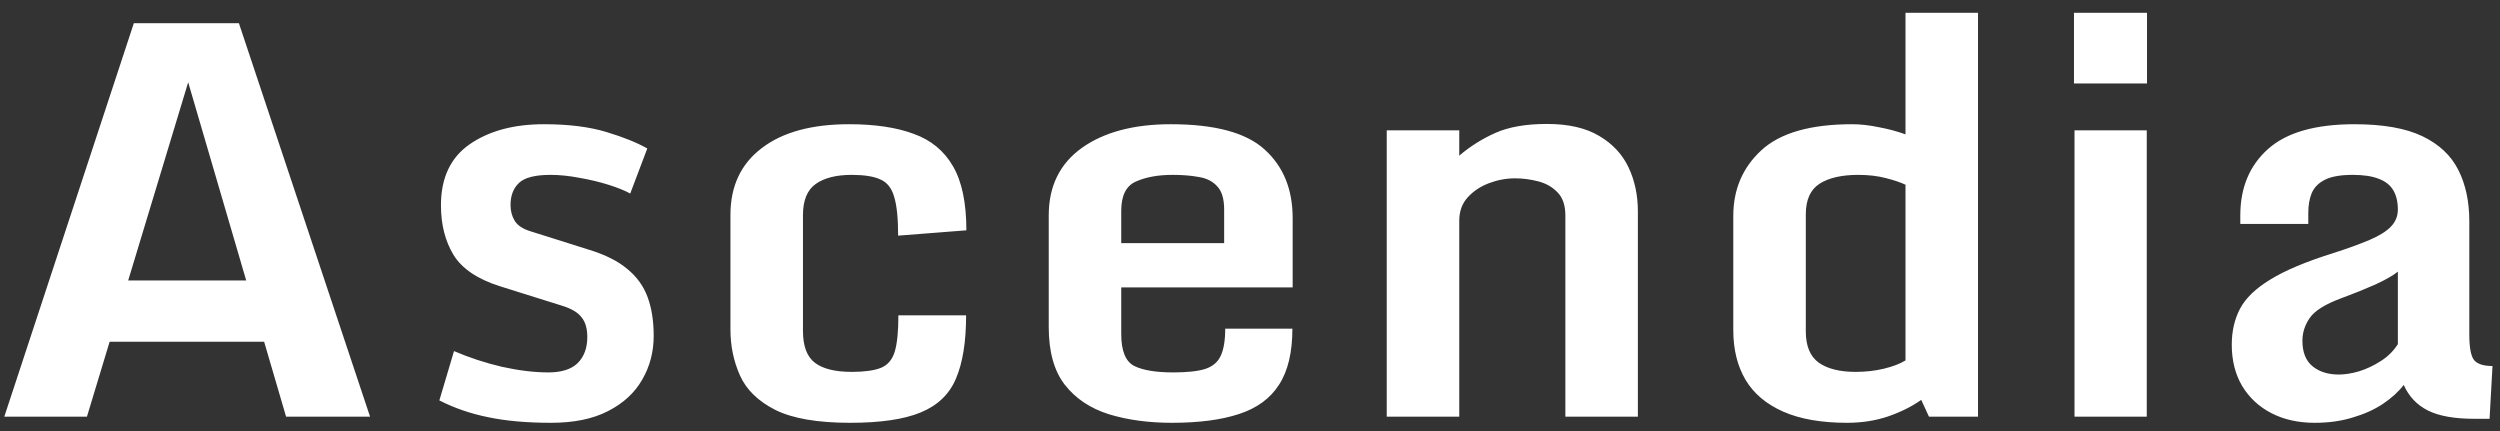 <svg width="174" height="30" viewBox="0 0 174 30" fill="none" xmlns="http://www.w3.org/2000/svg">
<rect x="0" y="0" width="174" height="30" fill="#333333" stroke="none"/>
<path d="M0.299 29L9.316 1.613H16.627L25.756 29H19.911L12.86 4.916H13.343L6.051 29H0.299ZM5.513 23.786L6.607 19.519H19.484L20.542 23.786H5.513ZM30.579 27.868L31.599 24.436C32.663 24.893 33.776 25.258 34.939 25.53C36.114 25.79 37.19 25.92 38.167 25.92C39.083 25.92 39.763 25.703 40.209 25.27C40.654 24.825 40.876 24.219 40.876 23.452C40.876 22.871 40.747 22.419 40.487 22.098C40.239 21.764 39.806 21.498 39.188 21.3L34.809 19.927C33.238 19.432 32.156 18.702 31.562 17.737C30.981 16.773 30.69 15.622 30.69 14.286C30.69 12.381 31.358 10.965 32.694 10.037C34.042 9.109 35.761 8.646 37.852 8.646C39.559 8.646 41.006 8.825 42.194 9.184C43.381 9.542 44.334 9.926 45.051 10.334L43.864 13.47C43.48 13.259 42.973 13.055 42.342 12.857C41.711 12.659 41.037 12.499 40.32 12.375C39.615 12.239 38.947 12.171 38.316 12.171C37.252 12.171 36.522 12.356 36.126 12.727C35.731 13.099 35.533 13.612 35.533 14.268C35.533 14.688 35.632 15.059 35.83 15.381C36.028 15.69 36.38 15.925 36.887 16.086L41.006 17.385C42.132 17.731 43.016 18.176 43.66 18.721C44.315 19.253 44.785 19.902 45.07 20.669C45.354 21.436 45.497 22.339 45.497 23.378C45.497 24.491 45.231 25.506 44.699 26.421C44.179 27.336 43.388 28.066 42.324 28.61C41.272 29.155 39.949 29.427 38.353 29.427C36.671 29.427 35.211 29.297 33.974 29.037C32.749 28.79 31.618 28.4 30.579 27.868ZM59.17 29.427C56.906 29.427 55.174 29.13 53.975 28.536C52.775 27.93 51.952 27.132 51.507 26.143C51.062 25.153 50.839 24.083 50.839 22.933V14.954C50.839 12.963 51.562 11.416 53.01 10.315C54.457 9.202 56.486 8.646 59.096 8.646C60.889 8.646 62.386 8.868 63.586 9.313C64.798 9.746 65.713 10.501 66.332 11.577C66.951 12.641 67.26 14.125 67.26 16.03L62.51 16.401C62.51 15.189 62.417 14.286 62.231 13.692C62.058 13.086 61.737 12.684 61.267 12.486C60.809 12.276 60.147 12.171 59.281 12.171C58.205 12.171 57.37 12.381 56.776 12.802C56.183 13.222 55.886 13.946 55.886 14.973V23.025C55.886 24.089 56.164 24.831 56.721 25.252C57.277 25.672 58.131 25.883 59.281 25.883C60.16 25.883 60.834 25.79 61.304 25.605C61.774 25.419 62.095 25.048 62.269 24.491C62.442 23.922 62.528 23.075 62.528 21.949H67.241C67.241 23.78 67.006 25.246 66.536 26.347C66.078 27.435 65.262 28.221 64.087 28.703C62.924 29.186 61.285 29.427 59.17 29.427ZM72.992 22.766V14.991C72.992 12.963 73.759 11.398 75.292 10.297C76.839 9.196 78.904 8.646 81.49 8.646C84.557 8.646 86.734 9.233 88.021 10.408C89.32 11.583 89.969 13.173 89.969 15.177V20.001H78.038V23.248C78.038 24.423 78.342 25.165 78.948 25.475C79.554 25.771 80.457 25.92 81.657 25.92C82.621 25.92 83.364 25.84 83.883 25.679C84.403 25.506 84.761 25.203 84.959 24.77C85.17 24.324 85.275 23.693 85.275 22.877H89.951C89.951 24.522 89.641 25.821 89.023 26.773C88.417 27.726 87.489 28.406 86.24 28.814C85.003 29.223 83.444 29.427 81.564 29.427C79.944 29.427 78.484 29.229 77.185 28.833C75.886 28.425 74.859 27.738 74.105 26.773C73.363 25.809 72.992 24.473 72.992 22.766ZM85.201 16.921V14.583C85.201 13.841 85.04 13.303 84.718 12.969C84.409 12.622 83.982 12.406 83.438 12.319C82.906 12.22 82.3 12.171 81.62 12.171C80.605 12.171 79.752 12.325 79.059 12.635C78.379 12.932 78.038 13.612 78.038 14.676V16.921H85.201ZM96.517 9.072H101.564V10.835C102.331 10.179 103.179 9.647 104.106 9.239C105.034 8.831 106.222 8.627 107.669 8.627C109.166 8.627 110.378 8.905 111.306 9.462C112.233 10.006 112.914 10.736 113.347 11.651C113.78 12.567 113.996 13.587 113.996 14.713V29H108.949V14.991C108.949 14.286 108.764 13.748 108.393 13.377C108.034 13.006 107.582 12.752 107.038 12.616C106.506 12.48 105.974 12.412 105.442 12.412C104.836 12.412 104.236 12.523 103.643 12.746C103.049 12.969 102.554 13.296 102.158 13.729C101.762 14.162 101.564 14.707 101.564 15.362V29H96.517V9.072ZM120.637 22.988V15.028C120.637 13.185 121.287 11.664 122.585 10.464C123.897 9.252 126.006 8.646 128.912 8.646C129.482 8.646 130.094 8.714 130.749 8.85C131.417 8.973 132.042 9.14 132.623 9.351V0.89H137.67V29H134.256L133.718 27.831C133.075 28.289 132.308 28.672 131.417 28.981C130.539 29.278 129.587 29.427 128.56 29.427C126.766 29.427 125.282 29.167 124.107 28.648C122.932 28.128 122.06 27.392 121.491 26.439C120.922 25.475 120.637 24.324 120.637 22.988ZM132.623 25.085V12.857C132.289 12.697 131.832 12.542 131.25 12.394C130.681 12.245 130.044 12.171 129.339 12.171C128.189 12.171 127.292 12.375 126.649 12.783C126.006 13.191 125.684 13.903 125.684 14.917V23.062C125.684 24.077 125.981 24.8 126.575 25.233C127.181 25.666 128.04 25.883 129.154 25.883C129.846 25.883 130.502 25.809 131.121 25.66C131.739 25.512 132.24 25.32 132.623 25.085ZM144.386 9.072H149.414V29H144.386V9.072ZM144.349 5.807V0.89H149.432V5.807H144.349ZM161.102 29.427C159.964 29.427 158.962 29.204 158.096 28.759C157.23 28.314 156.55 27.683 156.055 26.866C155.573 26.05 155.331 25.091 155.331 23.99C155.331 23.05 155.523 22.215 155.907 21.485C156.29 20.756 156.989 20.081 158.003 19.463C159.018 18.832 160.471 18.22 162.364 17.626C163.403 17.292 164.256 16.983 164.924 16.698C165.592 16.414 166.087 16.105 166.409 15.771C166.73 15.437 166.891 15.041 166.891 14.583C166.891 14.051 166.786 13.606 166.576 13.247C166.365 12.888 166.031 12.622 165.574 12.449C165.116 12.264 164.51 12.171 163.755 12.171C162.914 12.171 162.271 12.282 161.826 12.505C161.38 12.727 161.071 13.037 160.898 13.433C160.737 13.829 160.657 14.286 160.657 14.806V15.585H155.925V14.991C155.925 13.062 156.568 11.521 157.855 10.371C159.141 9.221 161.145 8.646 163.867 8.646C165.858 8.646 167.435 8.924 168.598 9.48C169.761 10.037 170.596 10.823 171.103 11.837C171.61 12.839 171.864 14.026 171.864 15.399V23.285C171.864 24.188 171.975 24.782 172.198 25.066C172.433 25.338 172.859 25.475 173.478 25.475L173.274 29.148H172.216C170.831 29.148 169.755 28.957 168.988 28.573C168.221 28.19 167.658 27.596 167.299 26.792C166.94 27.262 166.458 27.701 165.852 28.109C165.258 28.505 164.559 28.821 163.755 29.056C162.964 29.303 162.079 29.427 161.102 29.427ZM162.79 26.068C163.199 26.068 163.662 25.994 164.182 25.846C164.702 25.685 165.202 25.45 165.685 25.141C166.18 24.831 166.582 24.436 166.891 23.953V18.906C166.557 19.178 166.025 19.481 165.295 19.815C164.565 20.137 163.78 20.453 162.939 20.762C161.838 21.17 161.114 21.621 160.768 22.116C160.422 22.611 160.248 23.143 160.248 23.712C160.248 24.516 160.483 25.11 160.953 25.493C161.424 25.877 162.036 26.068 162.79 26.068Z" fill="white"/>
</svg>
